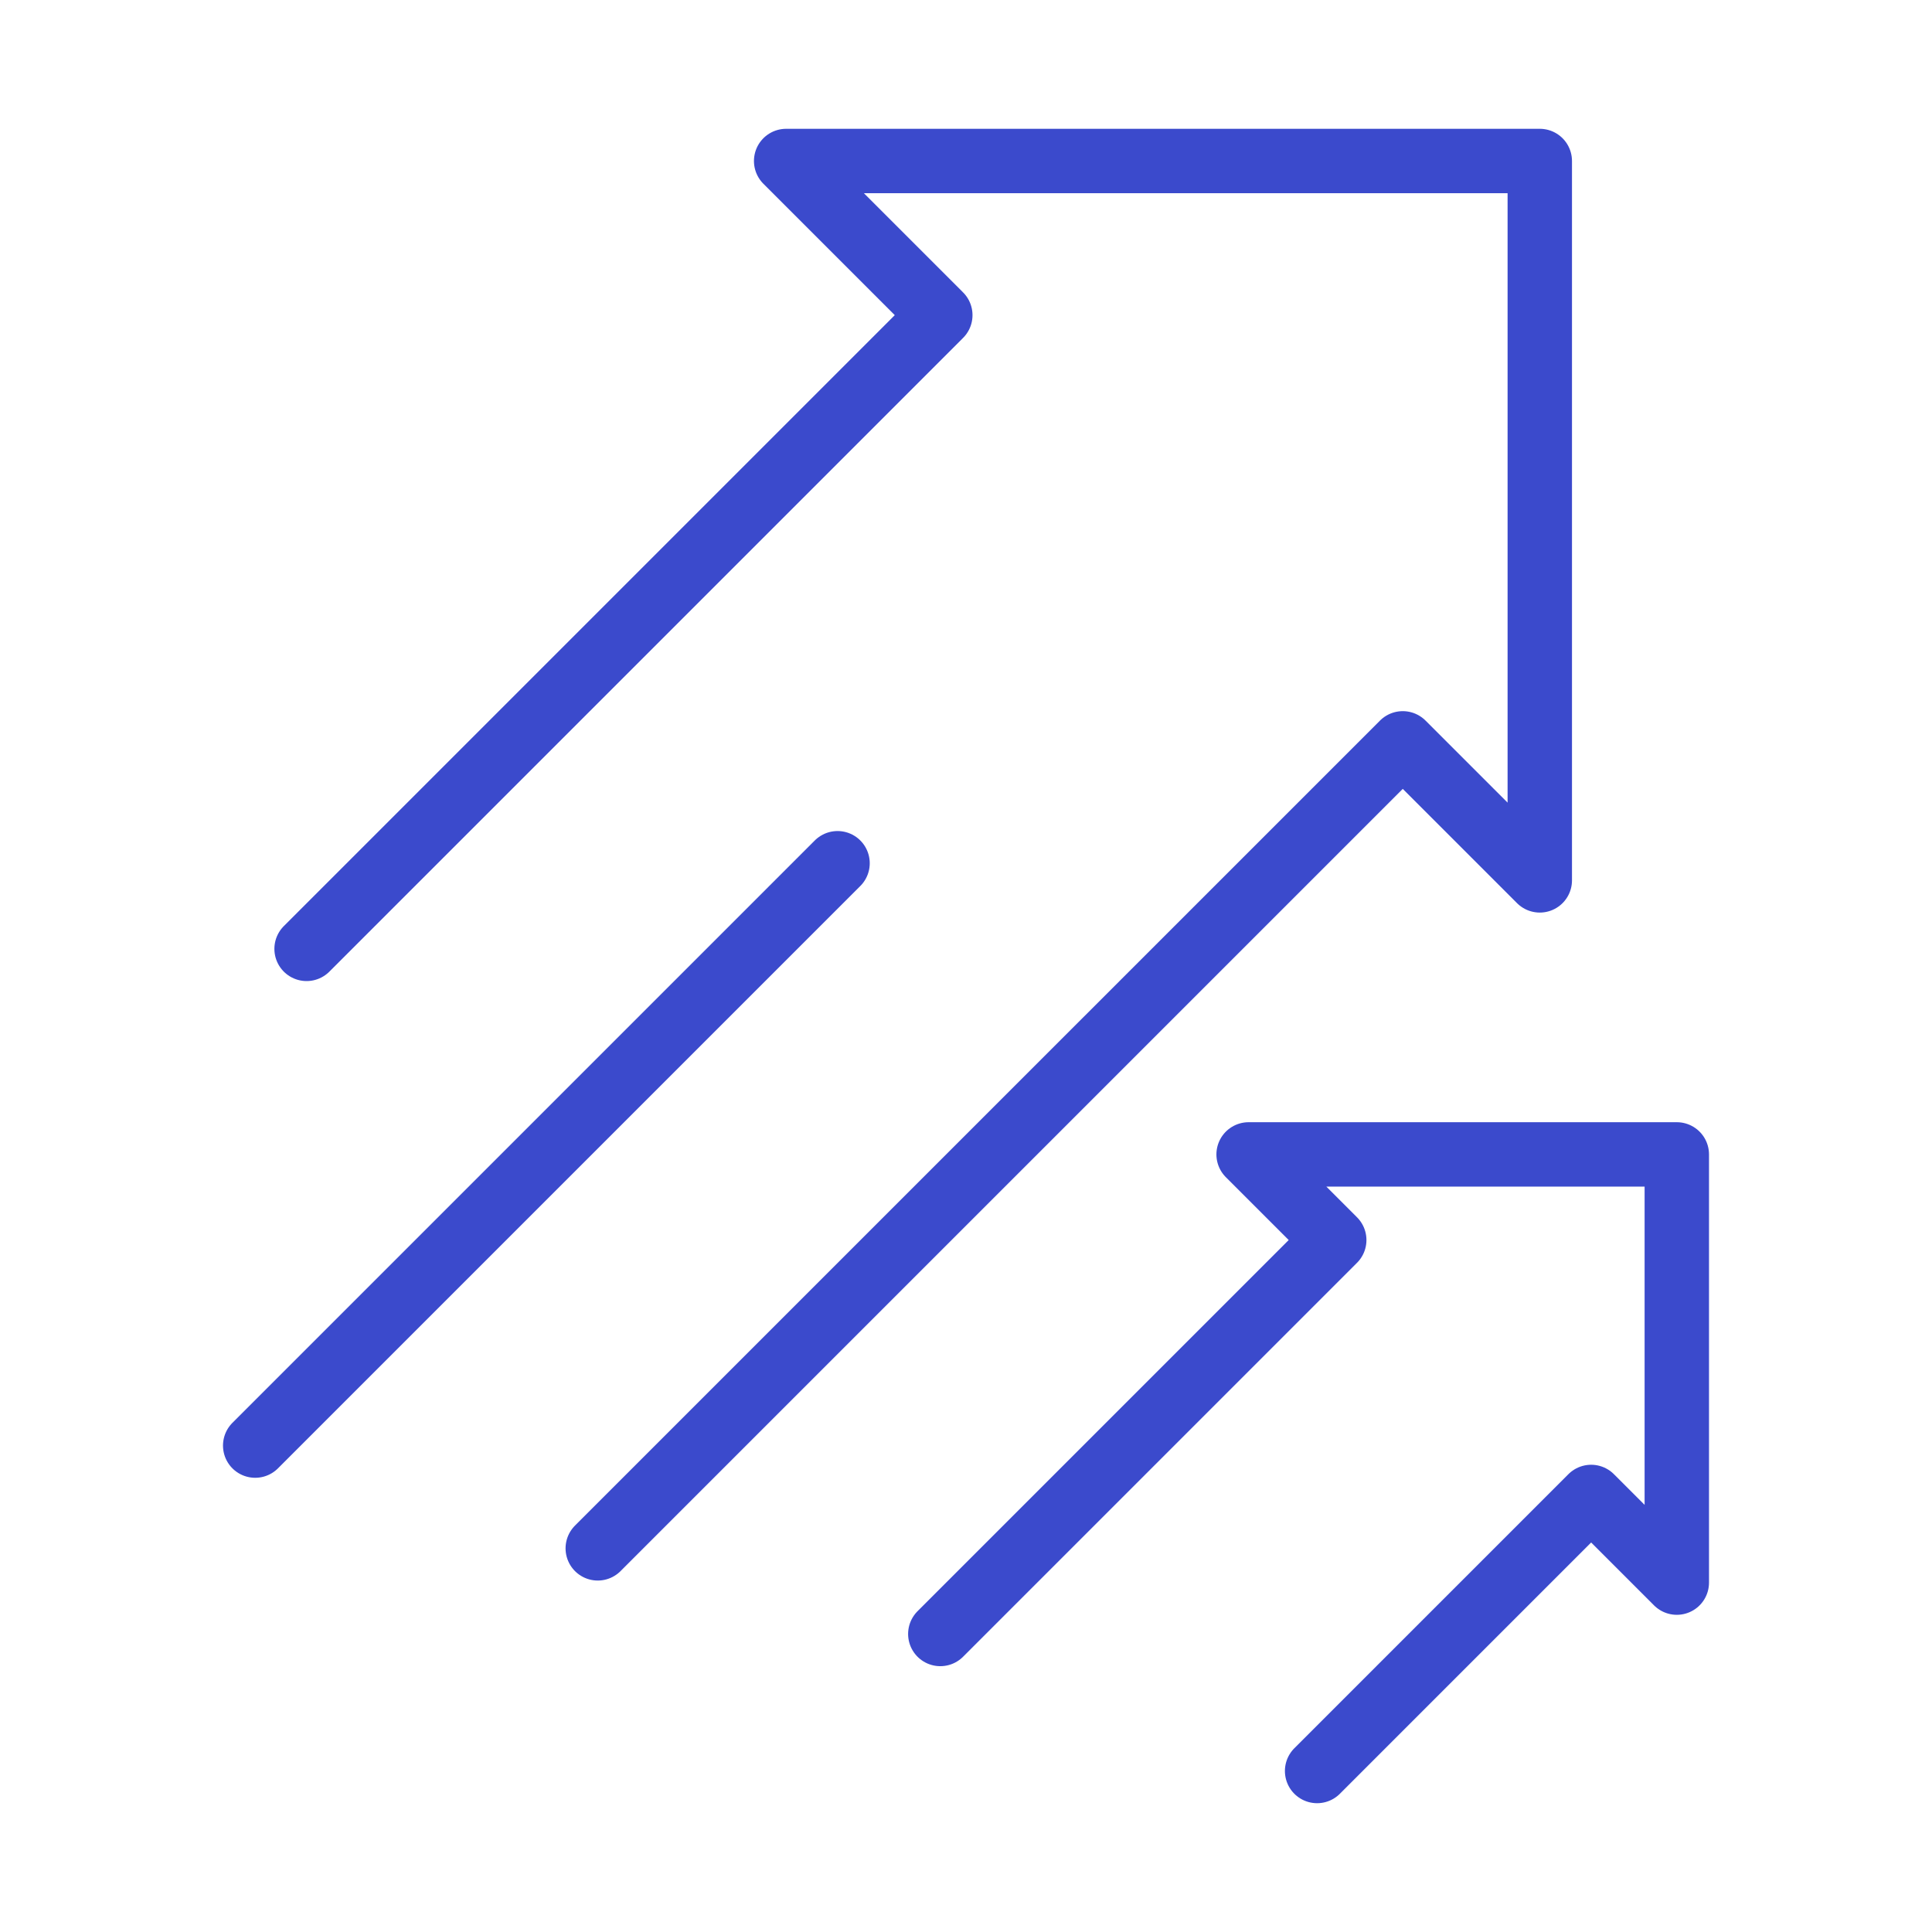 <svg width="90" height="90" viewBox="0 0 90 90" fill="none" xmlns="http://www.w3.org/2000/svg">
<path d="M14.282 44.202L43.803 14.681L36.622 7.5H71.729V41.011L65.346 34.628L27.846 72.128" stroke="#3B4ACC" stroke-width="3" stroke-linecap="round" stroke-linejoin="round"/>
<path d="M43.803 76.117L62.154 57.766L58.165 53.777H78.112V73.724L74.122 69.734L61.356 82.5" stroke="#3B4ACC" stroke-width="3" stroke-linecap="round" stroke-linejoin="round"/>
<path d="M11.888 67.341L39.016 40.213" stroke="#3B4ACC" stroke-width="3" stroke-linecap="round" stroke-linejoin="round"/>
</svg>
